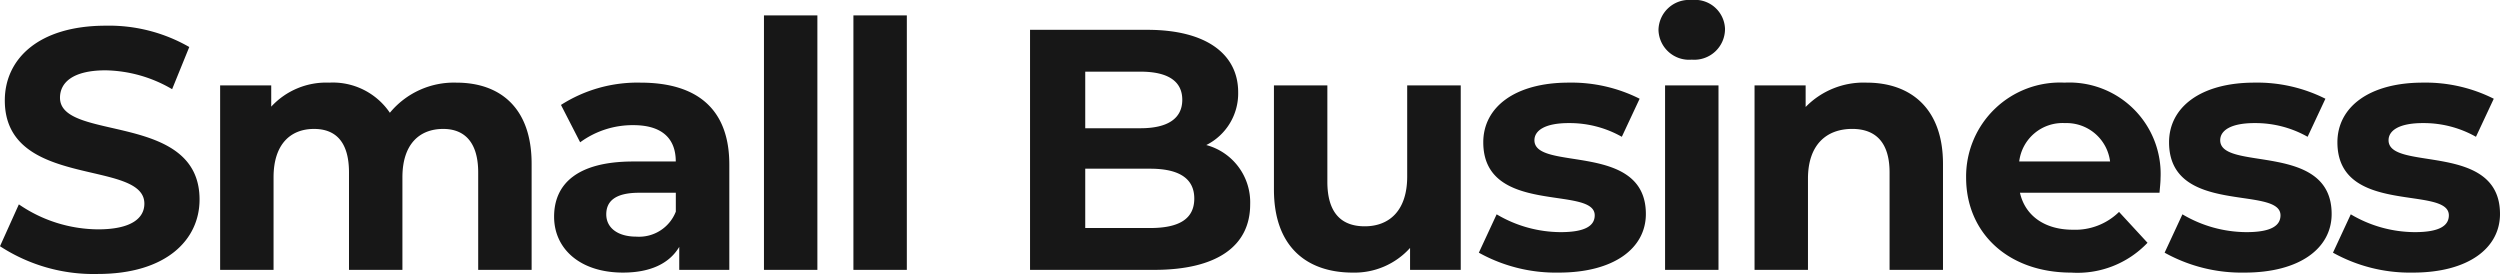 <svg xmlns="http://www.w3.org/2000/svg" width="182.503" height="20" viewBox="0 0 182.503 20">
  <path id="Path_38494" data-name="Path 38494" d="M7.834.325c5.006,0,7.434-2.5,7.434-5.432,0-6.433-10.188-4.205-10.188-7.434,0-1.1.926-2,3.329-2a9.9,9.9,0,0,1,4.856,1.377l1.252-3.079A11.754,11.754,0,0,0,8.435-17.8c-4.981,0-7.384,2.478-7.384,5.457,0,6.508,10.188,4.255,10.188,7.534,0,1.076-.976,1.877-3.379,1.877A10.306,10.306,0,0,1,2.077-4.756L.7-1.7A12.489,12.489,0,0,0,7.834.325ZM34.017-13.642a6.055,6.055,0,0,0-4.856,2.2,5.027,5.027,0,0,0-4.431-2.2A5.454,5.454,0,0,0,20.5-11.89v-1.552H16.77V.025h3.9V-6.734c0-2.4,1.227-3.529,2.954-3.529,1.627,0,2.553,1,2.553,3.179V.025h3.9V-6.734c0-2.4,1.227-3.529,2.979-3.529,1.577,0,2.553,1,2.553,3.179V.025h3.9v-7.71C39.524-11.79,37.221-13.642,34.017-13.642Zm13.442,0a10.352,10.352,0,0,0-5.807,1.627l1.4,2.728a6.475,6.475,0,0,1,3.88-1.252c2.1,0,3.1.976,3.1,2.653h-3.1c-4.105,0-5.782,1.652-5.782,4.03,0,2.328,1.877,4.08,5.031,4.08,1.977,0,3.379-.651,4.105-1.877V.025h3.655V-7.66C53.942-11.74,51.564-13.642,47.458-13.642ZM47.158-2.4c-1.377,0-2.2-.651-2.2-1.627,0-.9.576-1.577,2.4-1.577h2.678v1.377A2.877,2.877,0,0,1,47.158-2.4ZM56.47.025h3.9V-18.549h-3.9ZM63,.025h3.9V-18.549H63ZM88.76-9.087a4.212,4.212,0,0,0,2.328-3.855c0-2.728-2.253-4.556-6.633-4.556H75.894V.025h9.061c4.606,0,7.009-1.752,7.009-4.781A4.327,4.327,0,0,0,88.76-9.087Zm-4.806-5.357c1.977,0,3.054.676,3.054,2.053s-1.076,2.078-3.054,2.078h-4.03v-4.13Zm.7,11.414H79.924V-7.36h4.731c2.1,0,3.229.7,3.229,2.178C87.884-3.68,86.758-3.029,84.655-3.029Zm18.773-10.413v6.658c0,2.478-1.3,3.63-3.1,3.63-1.727,0-2.728-1-2.728-3.254v-7.034h-3.9v7.61c0,4.155,2.378,6.058,5.757,6.058a5.449,5.449,0,0,0,4.18-1.8v1.6h3.7V-13.442ZM114.492.225c4.03,0,6.358-1.777,6.358-4.28,0-5.307-8.135-3.079-8.135-5.382,0-.7.751-1.252,2.5-1.252a7.733,7.733,0,0,1,3.88,1l1.3-2.778a11.074,11.074,0,0,0-5.181-1.176c-3.93,0-6.233,1.8-6.233,4.355,0,5.382,8.135,3.129,8.135,5.332,0,.751-.676,1.227-2.478,1.227a9.214,9.214,0,0,1-4.681-1.3l-1.3,2.8A11.561,11.561,0,0,0,114.492.225ZM124.2-15.32a2.245,2.245,0,0,0,2.428-2.253,2.192,2.192,0,0,0-2.428-2.1,2.232,2.232,0,0,0-2.428,2.178A2.232,2.232,0,0,0,124.2-15.32ZM122.252.025h3.9V-13.442h-3.9ZM136.97-13.642a5.9,5.9,0,0,0-4.456,1.777v-1.577h-3.73V.025h3.9V-6.634c0-2.478,1.352-3.63,3.229-3.63,1.727,0,2.728,1,2.728,3.179V.025h3.9v-7.71C142.552-11.79,140.149-13.642,136.97-13.642Zm21.452,6.984a6.667,6.667,0,0,0-7.009-6.984,6.856,6.856,0,0,0-7.184,6.934c0,4.005,3.029,6.934,7.685,6.934a7.053,7.053,0,0,0,5.557-2.178l-2.078-2.253a4.565,4.565,0,0,1-3.379,1.3c-2.053,0-3.479-1.026-3.855-2.7h10.188C158.372-5.933,158.422-6.358,158.422-6.659Zm-6.984-4.03a3.2,3.2,0,0,1,3.3,2.8h-6.633A3.188,3.188,0,0,1,151.438-10.689ZM164.555.225c4.03,0,6.358-1.777,6.358-4.28,0-5.307-8.135-3.079-8.135-5.382,0-.7.751-1.252,2.5-1.252a7.734,7.734,0,0,1,3.88,1l1.3-2.778a11.074,11.074,0,0,0-5.181-1.176c-3.93,0-6.233,1.8-6.233,4.355,0,5.382,8.135,3.129,8.135,5.332,0,.751-.676,1.227-2.478,1.227a9.214,9.214,0,0,1-4.681-1.3l-1.3,2.8A11.561,11.561,0,0,0,164.555.225Zm12.29,0c4.03,0,6.358-1.777,6.358-4.28,0-5.307-8.135-3.079-8.135-5.382,0-.7.751-1.252,2.5-1.252a7.734,7.734,0,0,1,3.88,1l1.3-2.778a11.074,11.074,0,0,0-5.181-1.176c-3.93,0-6.233,1.8-6.233,4.355,0,5.382,8.135,3.129,8.135,5.332,0,.751-.676,1.227-2.478,1.227a9.214,9.214,0,0,1-4.681-1.3l-1.3,2.8A11.561,11.561,0,0,0,176.845.225Z" transform="translate(-0.7 19.675)" fill="#171717"/>
</svg>
